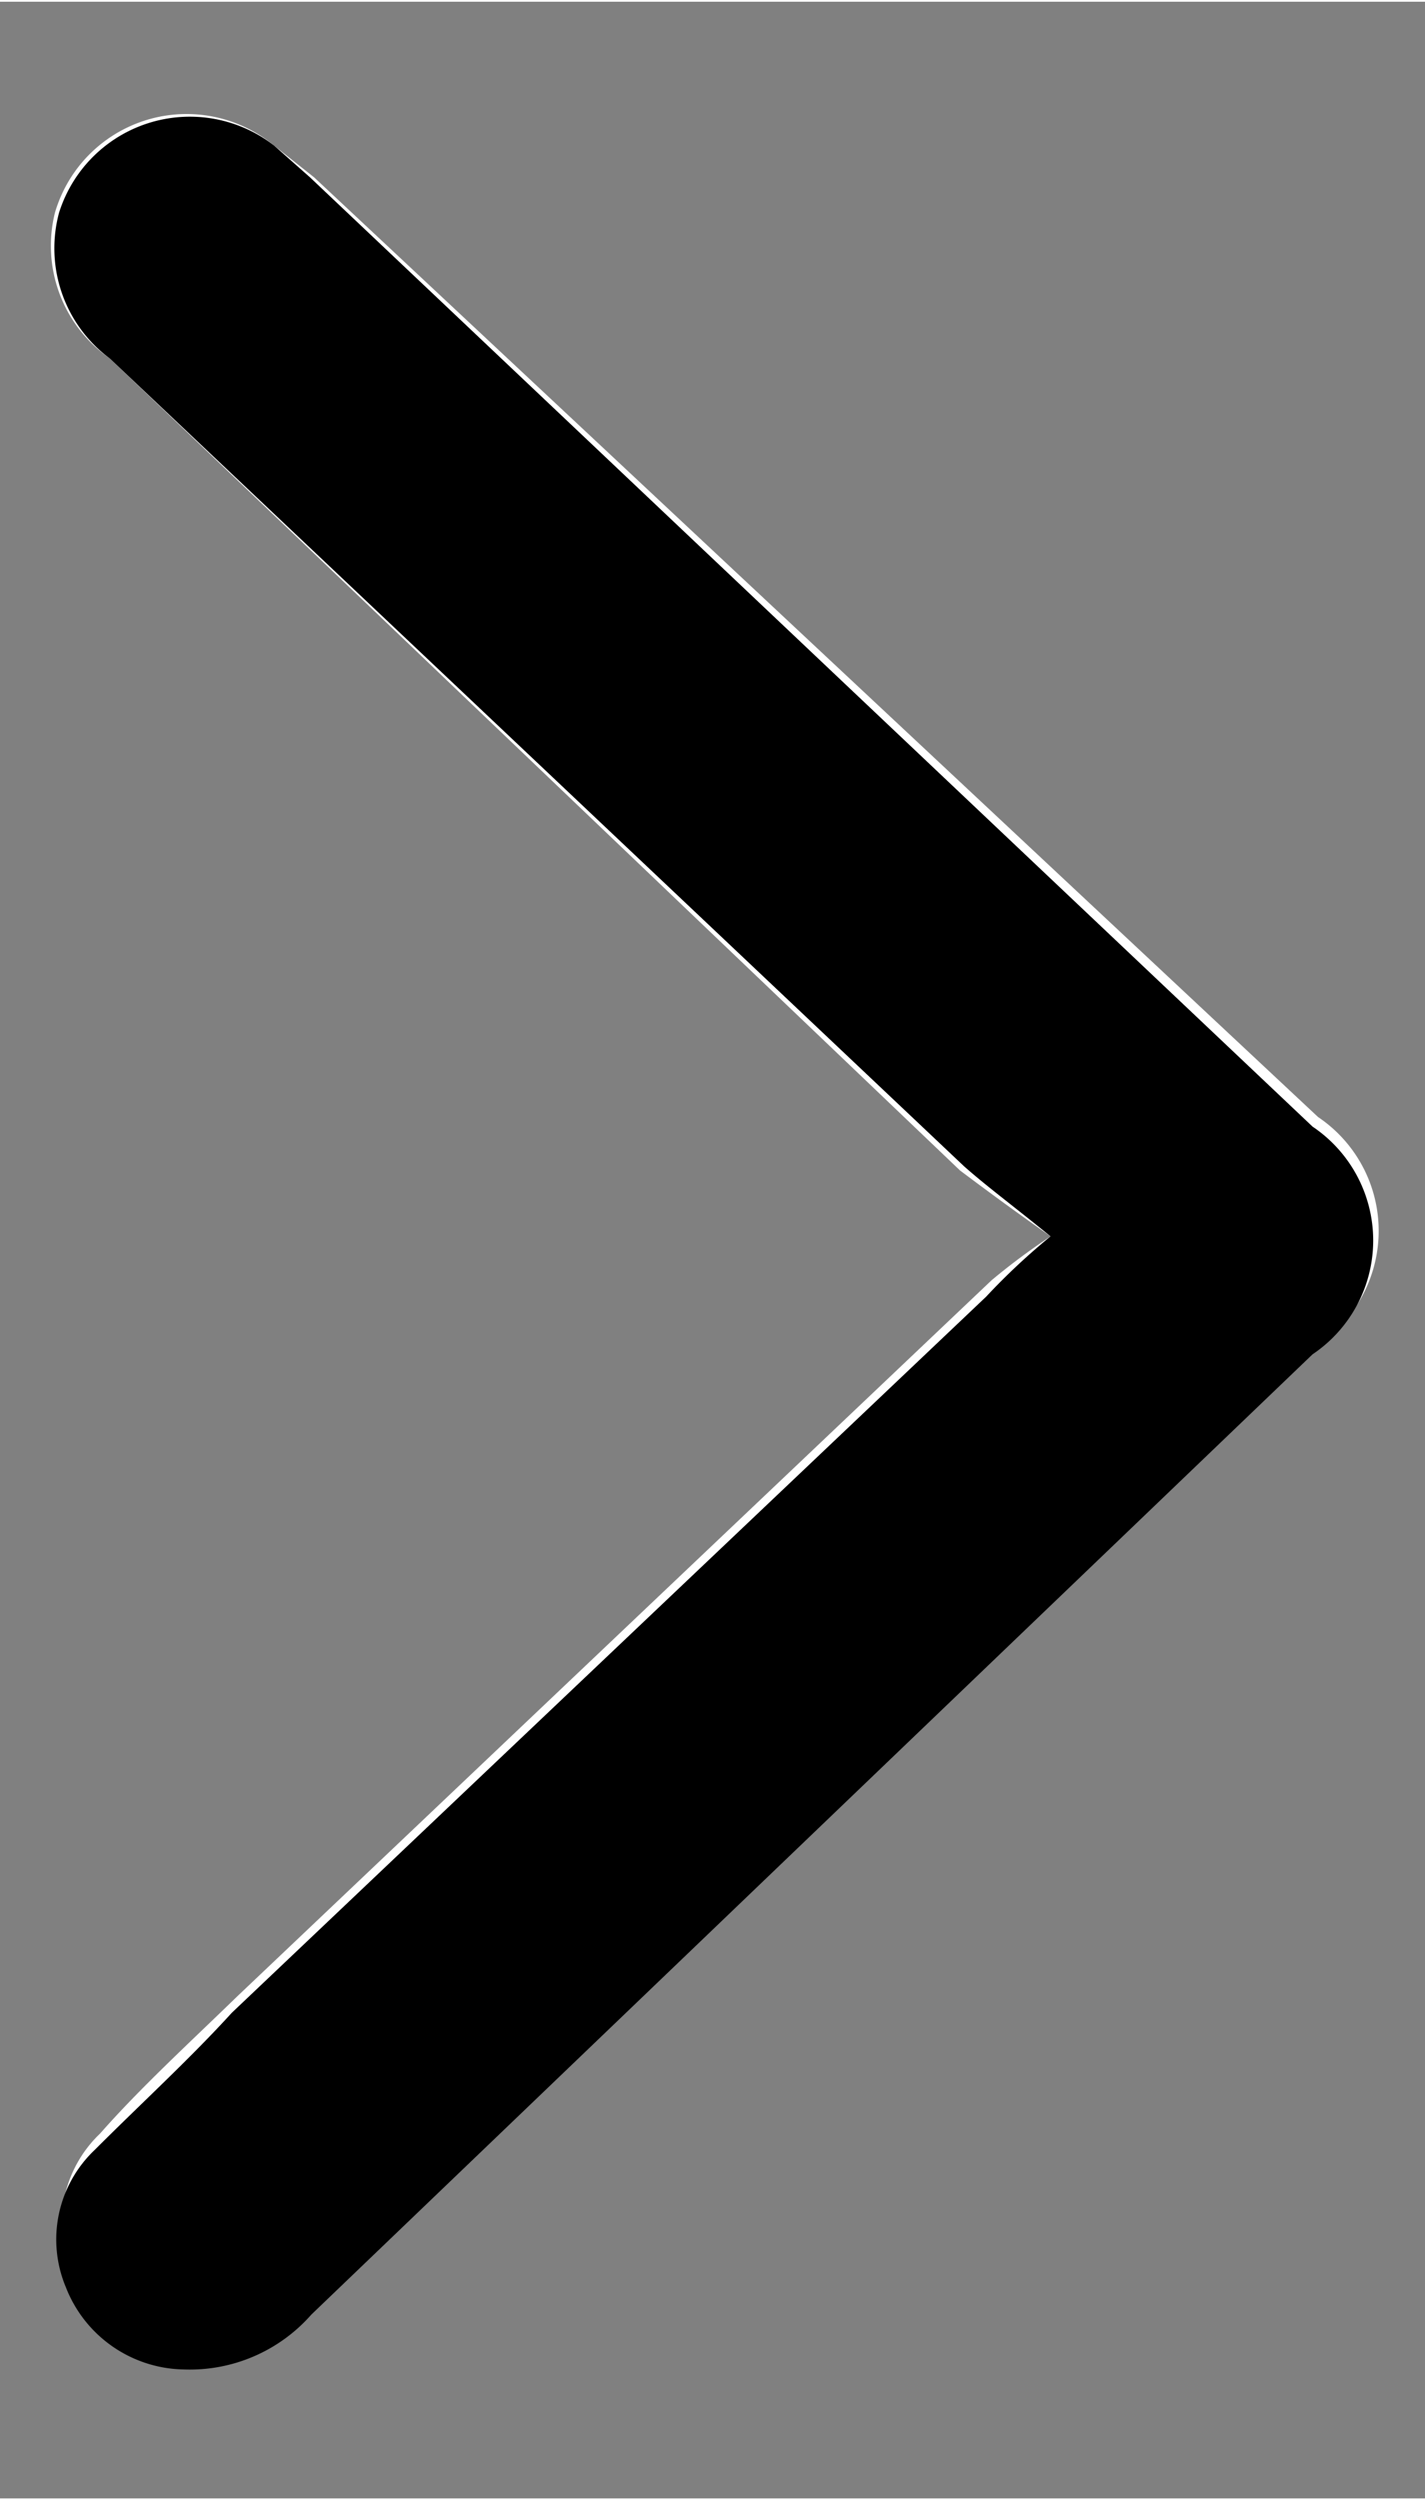 <svg xmlns="http://www.w3.org/2000/svg" id="e463a79e-1f4d-4e4e-87b4-3442c55a9a98" data-name="Calque 1" width="3.66mm" height="6.42mm" viewBox="0 0 10.39 18.2"><rect x="0" y="0" width="10.39" height="18.2" fill="#808080" stroke="none"/><g><path d="M7.66,9a4.78,4.78,0,0,0-.43.32l-5.5,5.22c-.35.34-.71.67-1,1a.9.9,0,0,0-.21,1,.94.94,0,0,0,.86.6,1.18,1.18,0,0,0,.93-.4l7.3-6.95a1,1,0,0,0,0-1.66L2.29,1.28,2,1.05a1,1,0,0,0-1.6.49A1,1,0,0,0,.8,2.6L7,8.52C7.2,8.67,7.39,8.81,7.66,9Z" style="fill: #fff"></path><path d="M7.66,9c-.27-.22-.46-.36-.63-.51L.8,2.6A1,1,0,0,1,.43,1.54,1,1,0,0,1,2,1.05l.26.23L9.57,8.2a1,1,0,0,1,0,1.66l-7.3,7a1.18,1.18,0,0,1-.93.4.94.94,0,0,1-.86-.6.9.9,0,0,1,.21-1c.34-.34.7-.67,1-1l5.5-5.22A4.78,4.78,0,0,1,7.66,9Z"></path></g></svg>